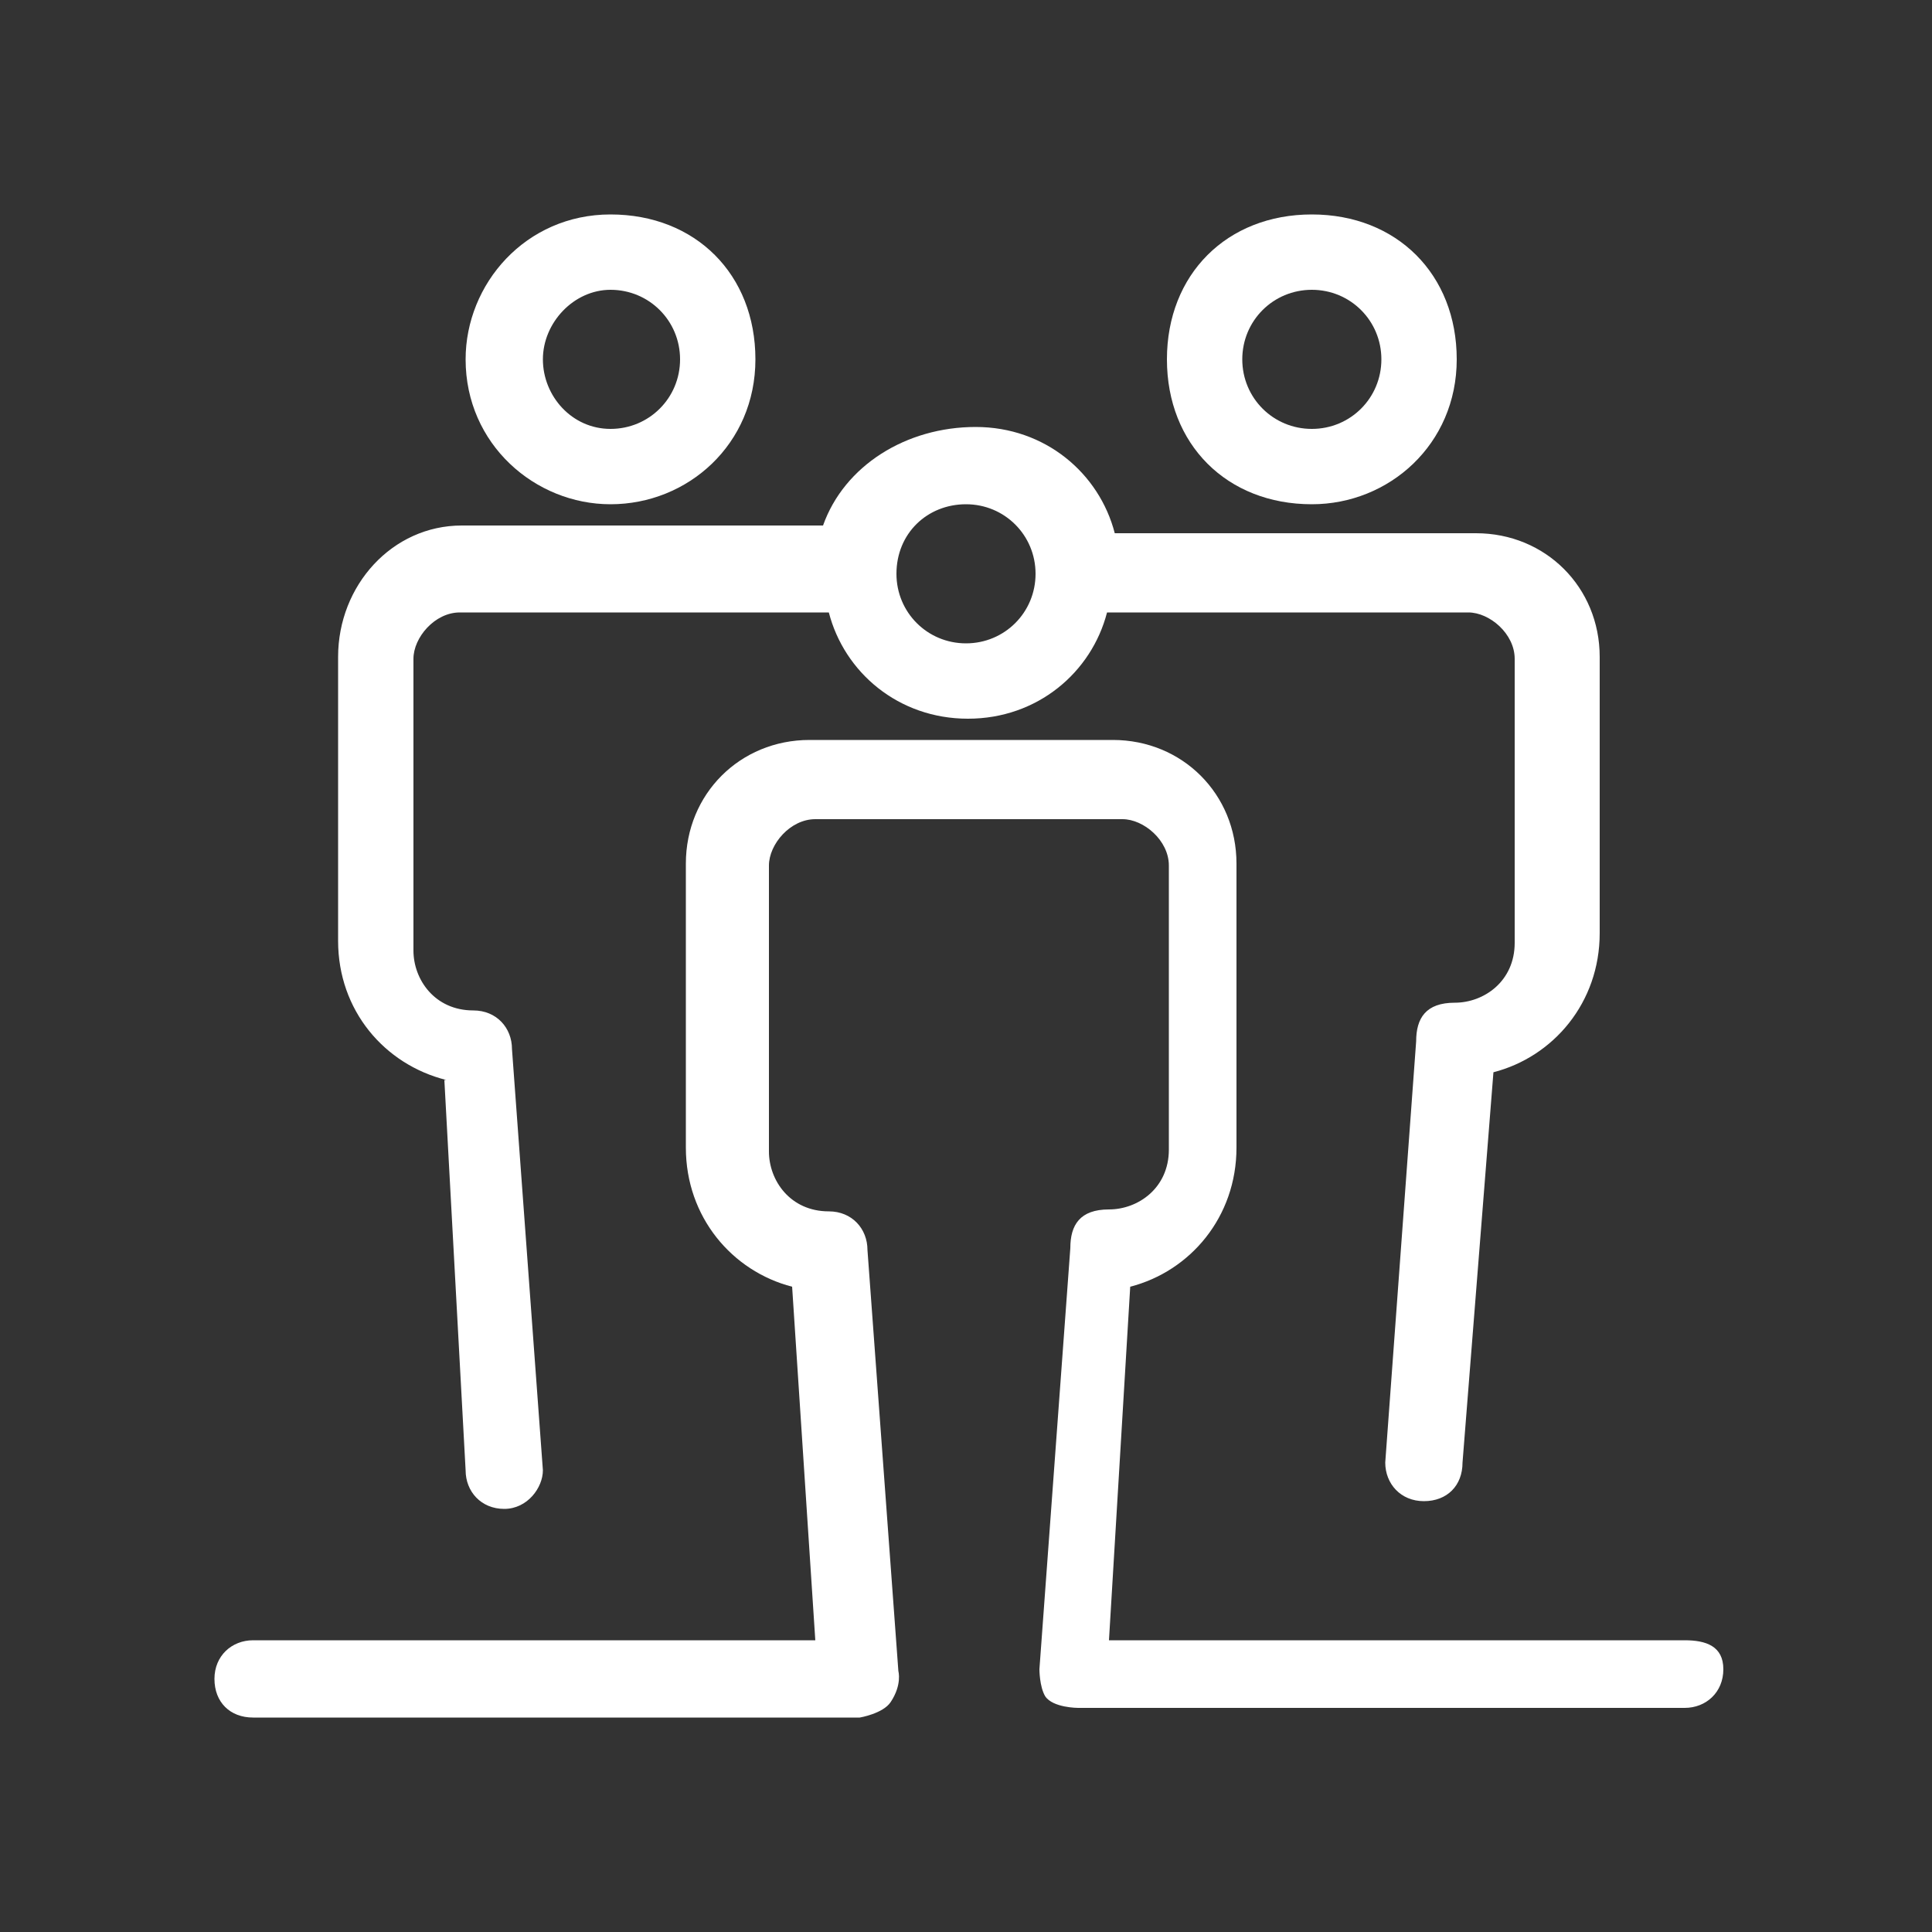 <?xml version="1.0" encoding="UTF-8"?>
<svg id="Livello_1" data-name="Livello 1" xmlns="http://www.w3.org/2000/svg" version="1.1" viewBox="0 0 100 100">
  <rect x="0" y="0" width="100" height="100" fill="#333333" stroke="none"/>
  <defs>
    <style>
      .cls-1 {
        fill: #fff;
        stroke-width: 0px;
      }
    </style>
  </defs>
  <path class="cls-1" d="M86.9,84.9h-29.5l1.1-18.3c3.1-.8,5.5-3.6,5.5-7.2v-14.7c0-3.6-2.8-6.4-6.4-6.4h-15.7c-3.6,0-6.4,2.8-6.4,6.4v14.7c0,3.6,2.4,6.4,5.5,7.2l1.2,18.3H13.1c-1.1,0-2,.8-2,2s.8,2,2,2h31.4s1.2-.2,1.6-.8c.6-.9.4-1.6.4-1.6l-1.6-21.8c0-1.1-.8-2-2-2-2,0-3.1-1.6-3.1-3.1v-14.8c0-1.1,1.1-2.4,2.4-2.4h15.9c1.1,0,2.4,1.1,2.4,2.4v14.7c0,2-1.6,3.1-3.1,3.1s-2,.8-2,2l-1.6,21.8s0,.9.3,1.4c.4.6,1.7.6,1.7.6h31.4c1.1,0,2-.8,2-2,0-1.2-.9-1.5-2-1.5Z"/>
  <path class="cls-1" d="M67.9,26.1c4,0,7.5-3.1,7.5-7.5s-3.1-7.5-7.5-7.5-7.5,3.1-7.5,7.5c0,4.4,3.1,7.5,7.5,7.5ZM67.9,15c2,0,3.6,1.6,3.6,3.6s-1.6,3.6-3.6,3.6-3.6-1.6-3.6-3.6c0-2,1.6-3.6,3.6-3.6Z"/>
  <path class="cls-1" d="M31.6,26.1c4,0,7.5-3.1,7.5-7.5s-3.1-7.5-7.5-7.5-7.5,3.6-7.5,7.5c0,4.4,3.6,7.5,7.5,7.5ZM31.6,15c2,0,3.6,1.6,3.6,3.6s-1.6,3.6-3.6,3.6-3.5-1.7-3.5-3.6,1.6-3.6,3.5-3.6Z"/>
  <path class="cls-1" d="M23,55.9l1.1,20.2c0,1.1.8,2,2,2s2-1.1,2-2l-1.6-21.8c0-1.1-.8-2-2-2-2,0-3.1-1.6-3.1-3.1v-15.1c0-1.1,1.1-2.4,2.4-2.4h19.1c.8,3.1,3.6,5.5,7.2,5.5s6.4-2.4,7.2-5.5h18.7c1.1,0,2.4,1.1,2.4,2.4v14.7c0,2-1.6,3.1-3.1,3.1s-2,.8-2,2l-1.6,21.8c0,1.1.8,2,2,2s2-.8,2-2l1.6-20.2c3.1-.8,5.5-3.6,5.5-7.2v-14.3c0-3.6-2.8-6.4-6.4-6.4h-18.7c-.8-3.1-3.6-5.5-7.2-5.5s-6.8,2-7.9,5.1h-18.7c-3.6,0-6.4,3.1-6.4,6.8v14.7c0,3.6,2.4,6.4,5.6,7.2ZM50,26.1c2,0,3.6,1.6,3.6,3.6s-1.6,3.6-3.6,3.6-3.6-1.6-3.6-3.6c0-2.1,1.6-3.6,3.6-3.6Z"/>
</svg>